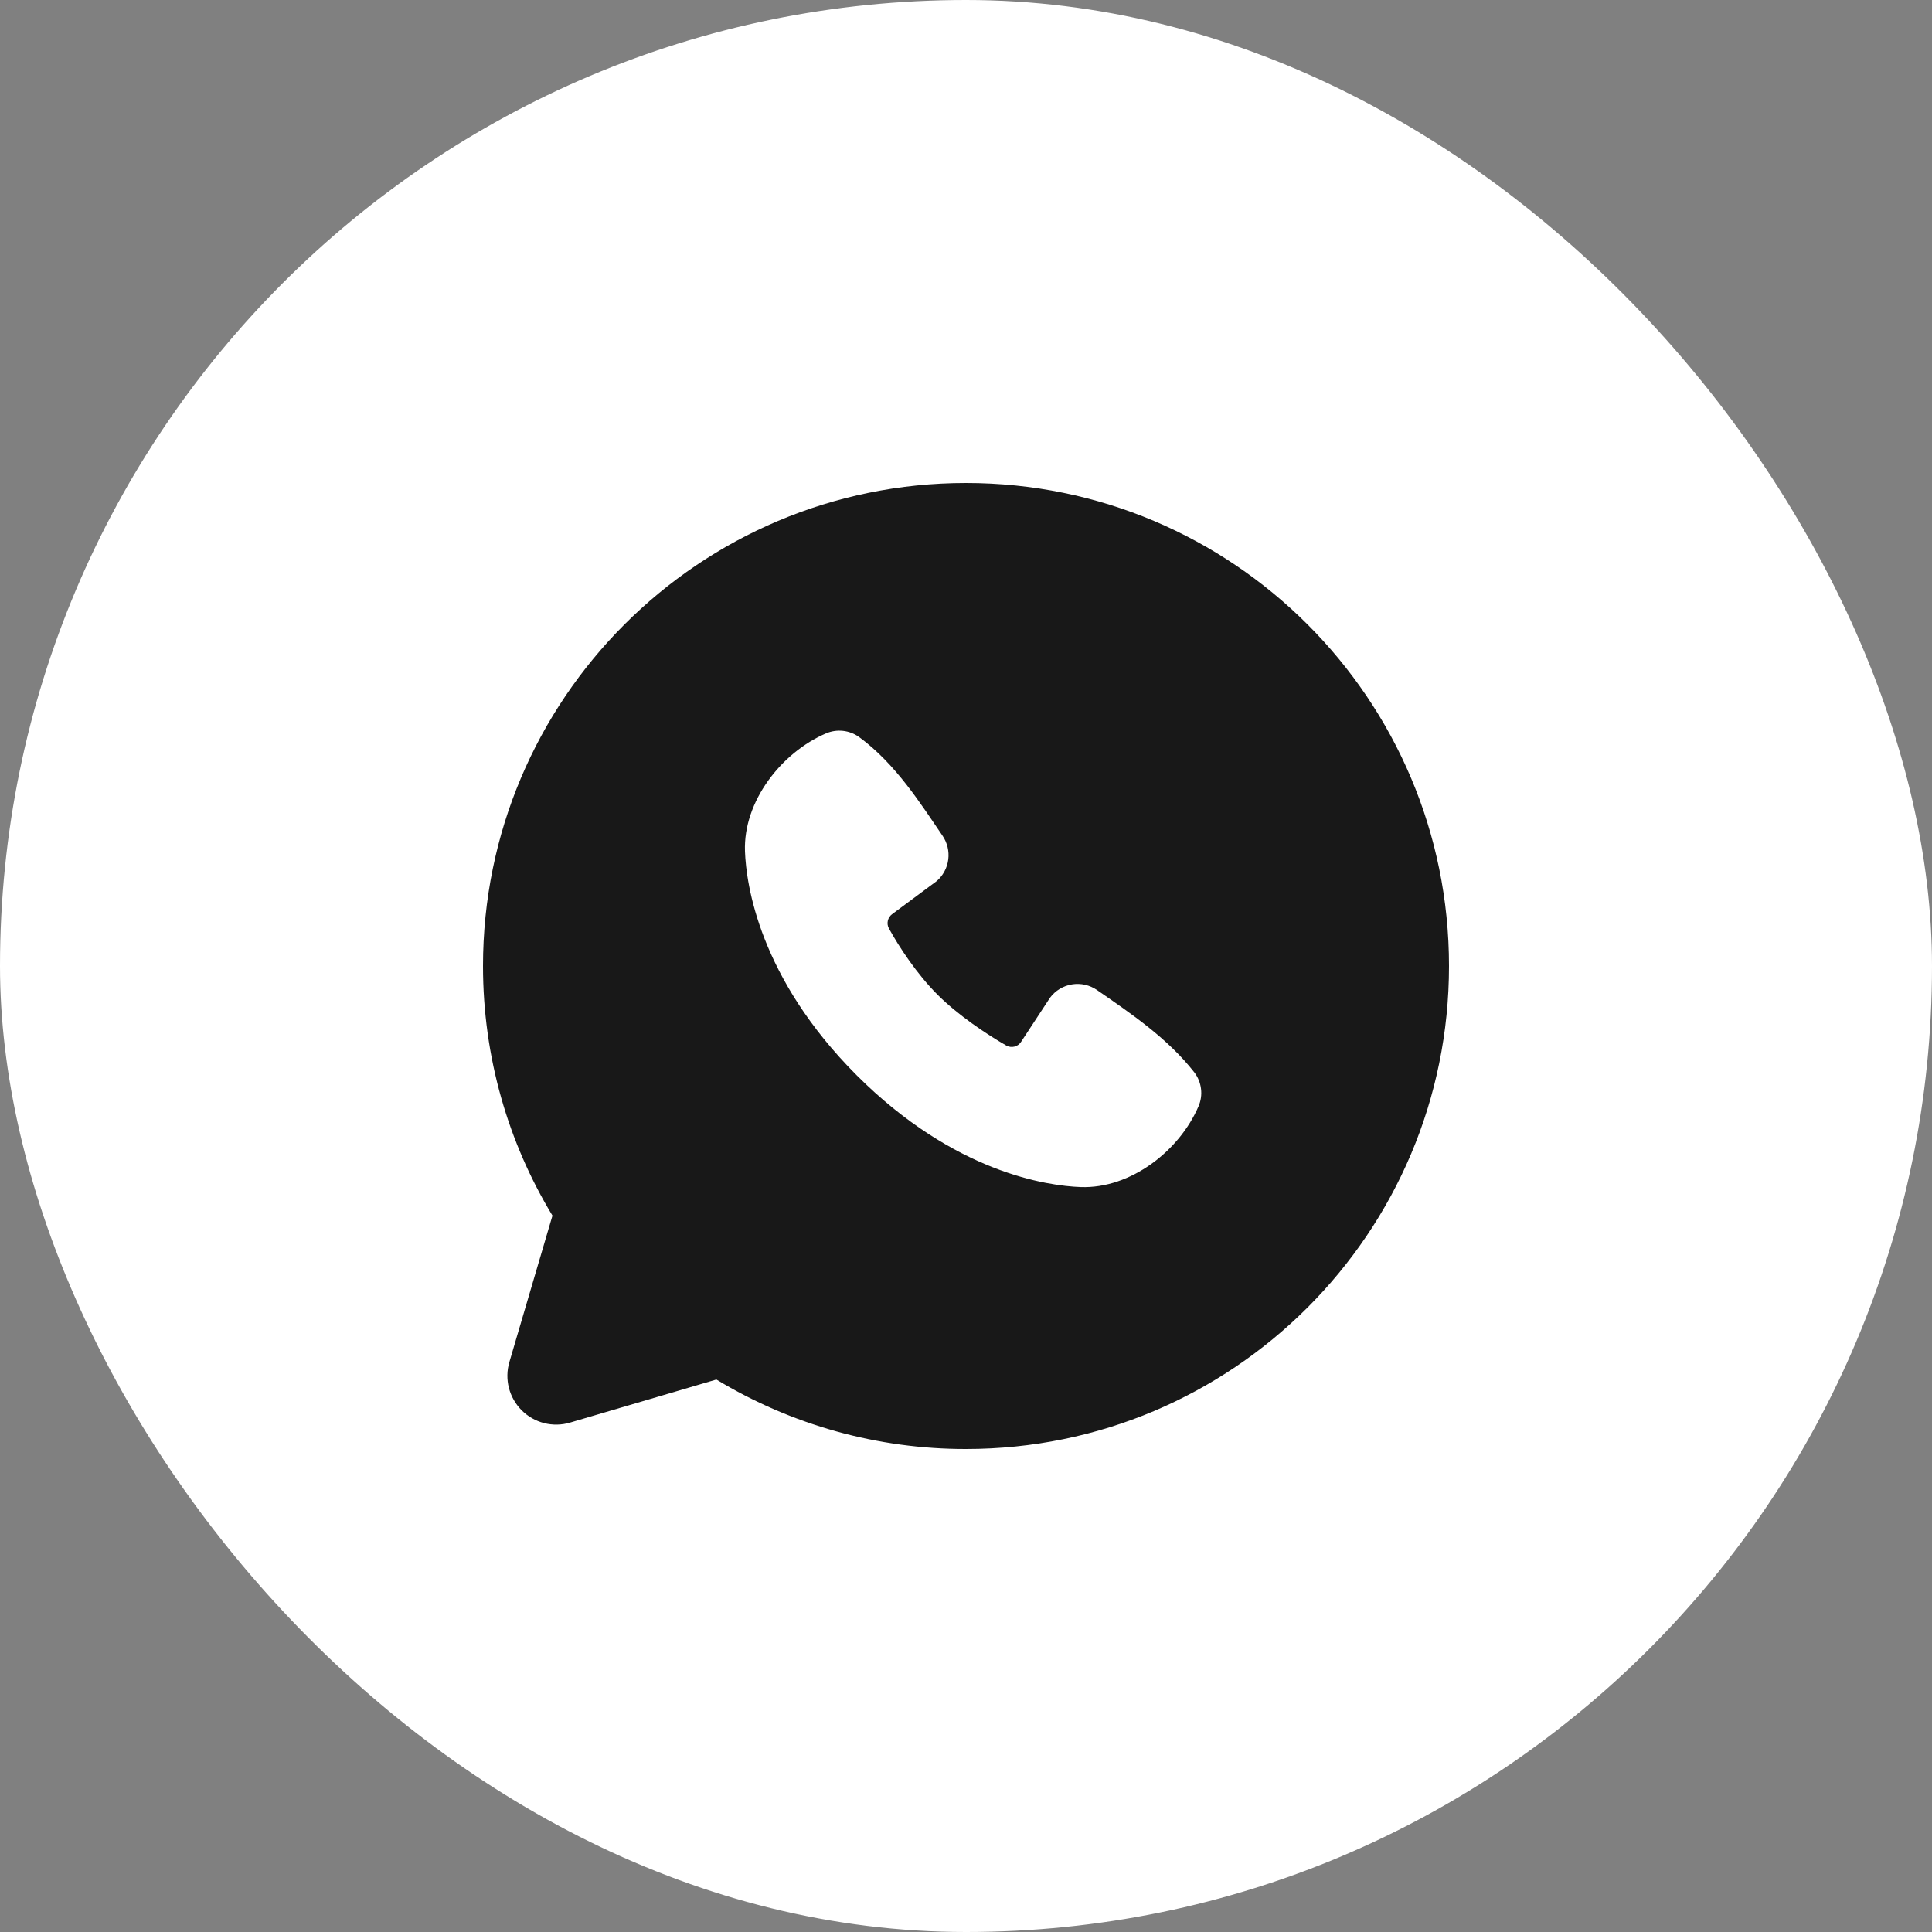 <?xml version="1.0" encoding="UTF-8"?> <svg xmlns="http://www.w3.org/2000/svg" width="60" height="60" viewBox="0 0 60 60" fill="none"><rect x="0" y="0" width="60" height="60" fill="#808080" stroke="none"/><rect width="60" height="60" rx="30" fill="white"></rect><path fill-rule="evenodd" clip-rule="evenodd" d="M30 15C21.715 15 15 21.715 15 30C15 32.835 15.787 35.49 17.157 37.752L15.819 42.3C15.742 42.561 15.737 42.838 15.804 43.102C15.872 43.366 16.009 43.606 16.201 43.799C16.394 43.991 16.634 44.128 16.898 44.196C17.162 44.263 17.439 44.258 17.7 44.181L22.248 42.843C24.586 44.257 27.267 45.004 30 45C38.285 45 45 38.285 45 30C45 21.715 38.285 15 30 15ZM26.607 33.395C29.642 36.428 32.538 36.828 33.561 36.865C35.117 36.922 36.632 35.734 37.221 34.356C37.295 34.184 37.322 33.996 37.298 33.811C37.275 33.626 37.203 33.45 37.089 33.301C36.267 32.252 35.156 31.497 34.069 30.747C33.843 30.59 33.564 30.527 33.292 30.571C33.02 30.615 32.775 30.763 32.61 30.984L31.71 32.356C31.662 32.43 31.589 32.483 31.504 32.504C31.419 32.525 31.329 32.513 31.253 32.471C30.642 32.121 29.753 31.527 29.113 30.888C28.474 30.249 27.916 29.4 27.603 28.828C27.565 28.756 27.554 28.672 27.573 28.592C27.591 28.512 27.638 28.441 27.703 28.392L29.09 27.363C29.288 27.191 29.416 26.953 29.449 26.692C29.482 26.432 29.418 26.169 29.27 25.953C28.598 24.969 27.814 23.718 26.679 22.889C26.532 22.783 26.36 22.717 26.181 22.698C26.001 22.678 25.819 22.705 25.653 22.776C24.273 23.367 23.079 24.882 23.136 26.441C23.174 27.463 23.574 30.36 26.607 33.395Z" fill="#181818"></path></svg> 